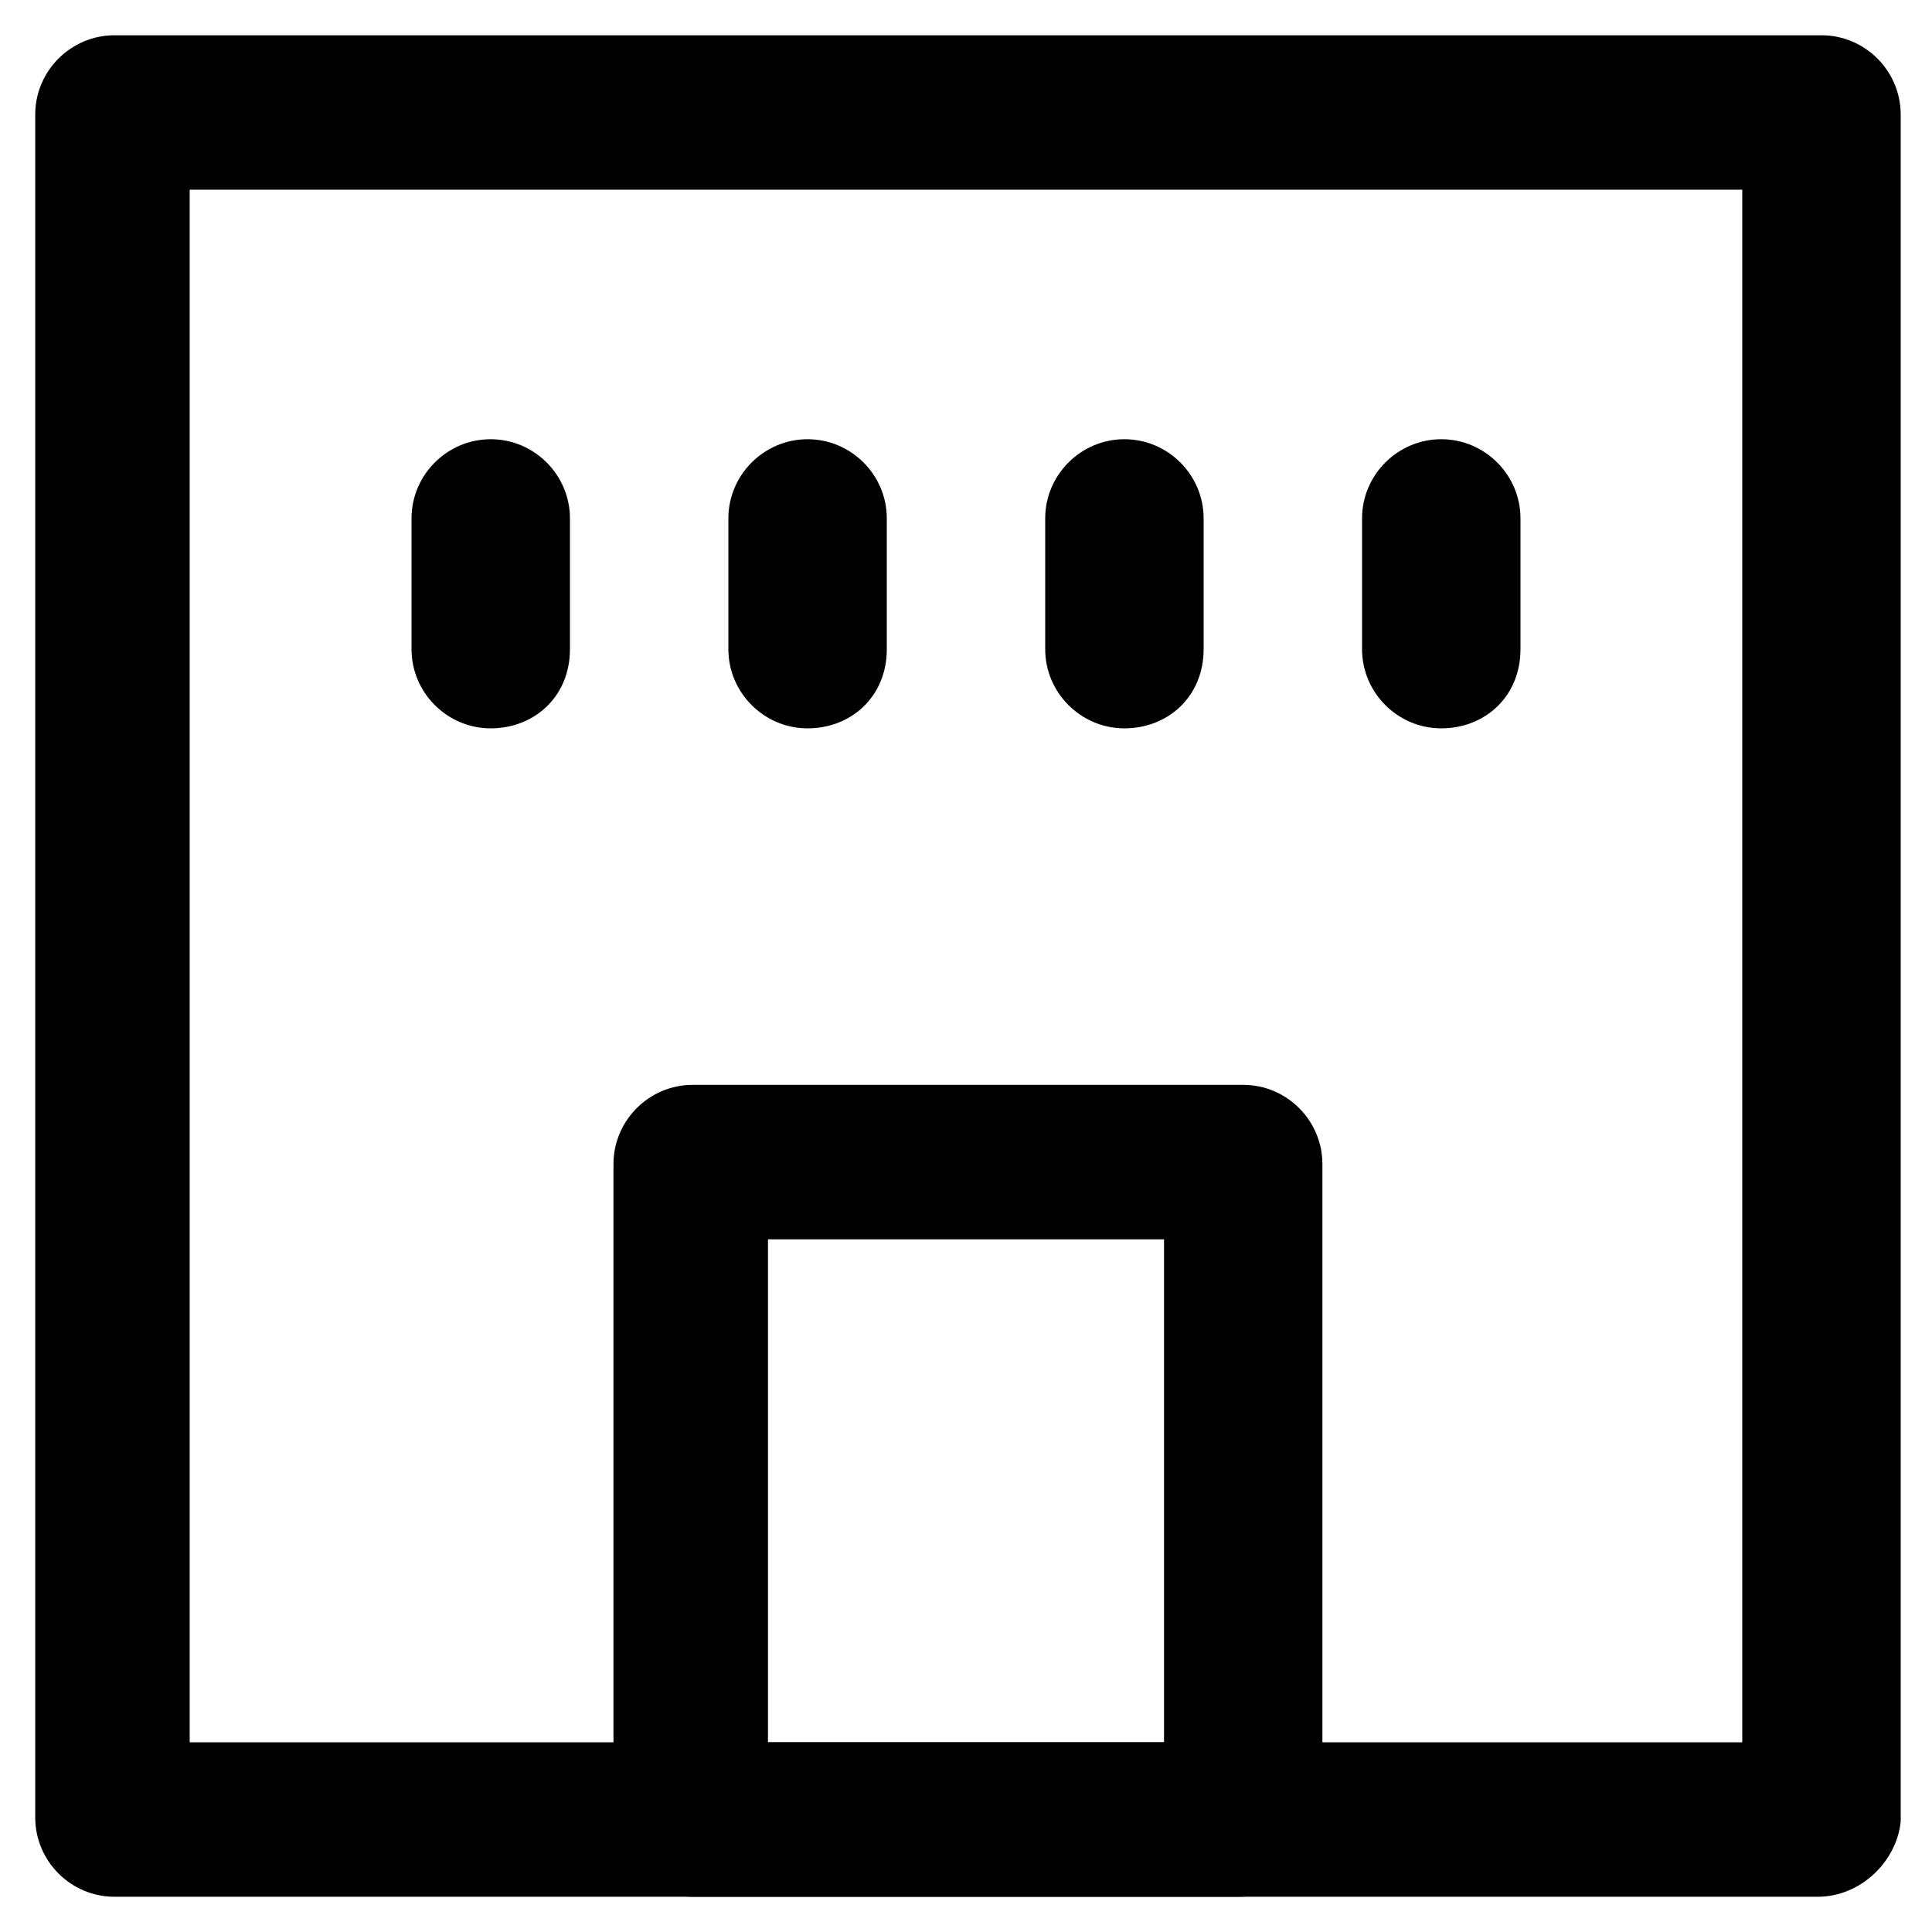 <?xml version="1.0" encoding="UTF-8"?>
<!-- The Best Svg Icon site in the world: iconSvg.co, Visit us! https://iconsvg.co -->
<svg fill="#000000" width="800px" height="800px" version="1.1" viewBox="144 144 512 512" xmlns="http://www.w3.org/2000/svg">
 <g>
  <path d="m625.66 646.66h-451.33c-11.547 0-20.992-9.445-20.992-20.992v-451.33c0-11.547 9.445-20.992 20.992-20.992h452.38c11.547 0 20.992 9.445 20.992 20.992v452.38c-1.047 10.496-10.496 19.945-22.039 19.945zm-431.39-40.934h411.45v-411.45h-411.45z"/>
  <path d="m472.42 646.66h-144.85c-11.547 0-20.992-9.445-20.992-20.992v-173.18c0-11.547 9.445-20.992 20.992-20.992h145.89c11.547 0 20.992 9.445 20.992 20.992v174.23c-1.047 10.492-10.496 19.941-22.039 19.941zm-124.9-40.934h104.96v-133.3h-104.96z"/>
  <path d="m274.05 337.02c-11.547 0-20.992-9.445-20.992-20.992v-34.637c0-11.547 9.445-20.992 20.992-20.992s20.992 9.445 20.992 20.992v34.637c0 12.594-9.449 20.992-20.992 20.992z"/>
  <path d="m358.02 337.02c-11.547 0-20.992-9.445-20.992-20.992v-34.637c0-11.547 9.445-20.992 20.992-20.992s20.992 9.445 20.992 20.992v34.637c0 12.594-9.449 20.992-20.992 20.992z"/>
  <path d="m441.98 337.02c-11.547 0-20.992-9.445-20.992-20.992v-34.637c0-11.547 9.445-20.992 20.992-20.992s20.992 9.445 20.992 20.992v34.637c0 12.594-9.449 20.992-20.992 20.992z"/>
  <path d="m525.95 337.02c-11.547 0-20.992-9.445-20.992-20.992v-34.637c0-11.547 9.445-20.992 20.992-20.992s20.992 9.445 20.992 20.992v34.637c0 12.594-9.445 20.992-20.992 20.992z"/>
 </g>
</svg>